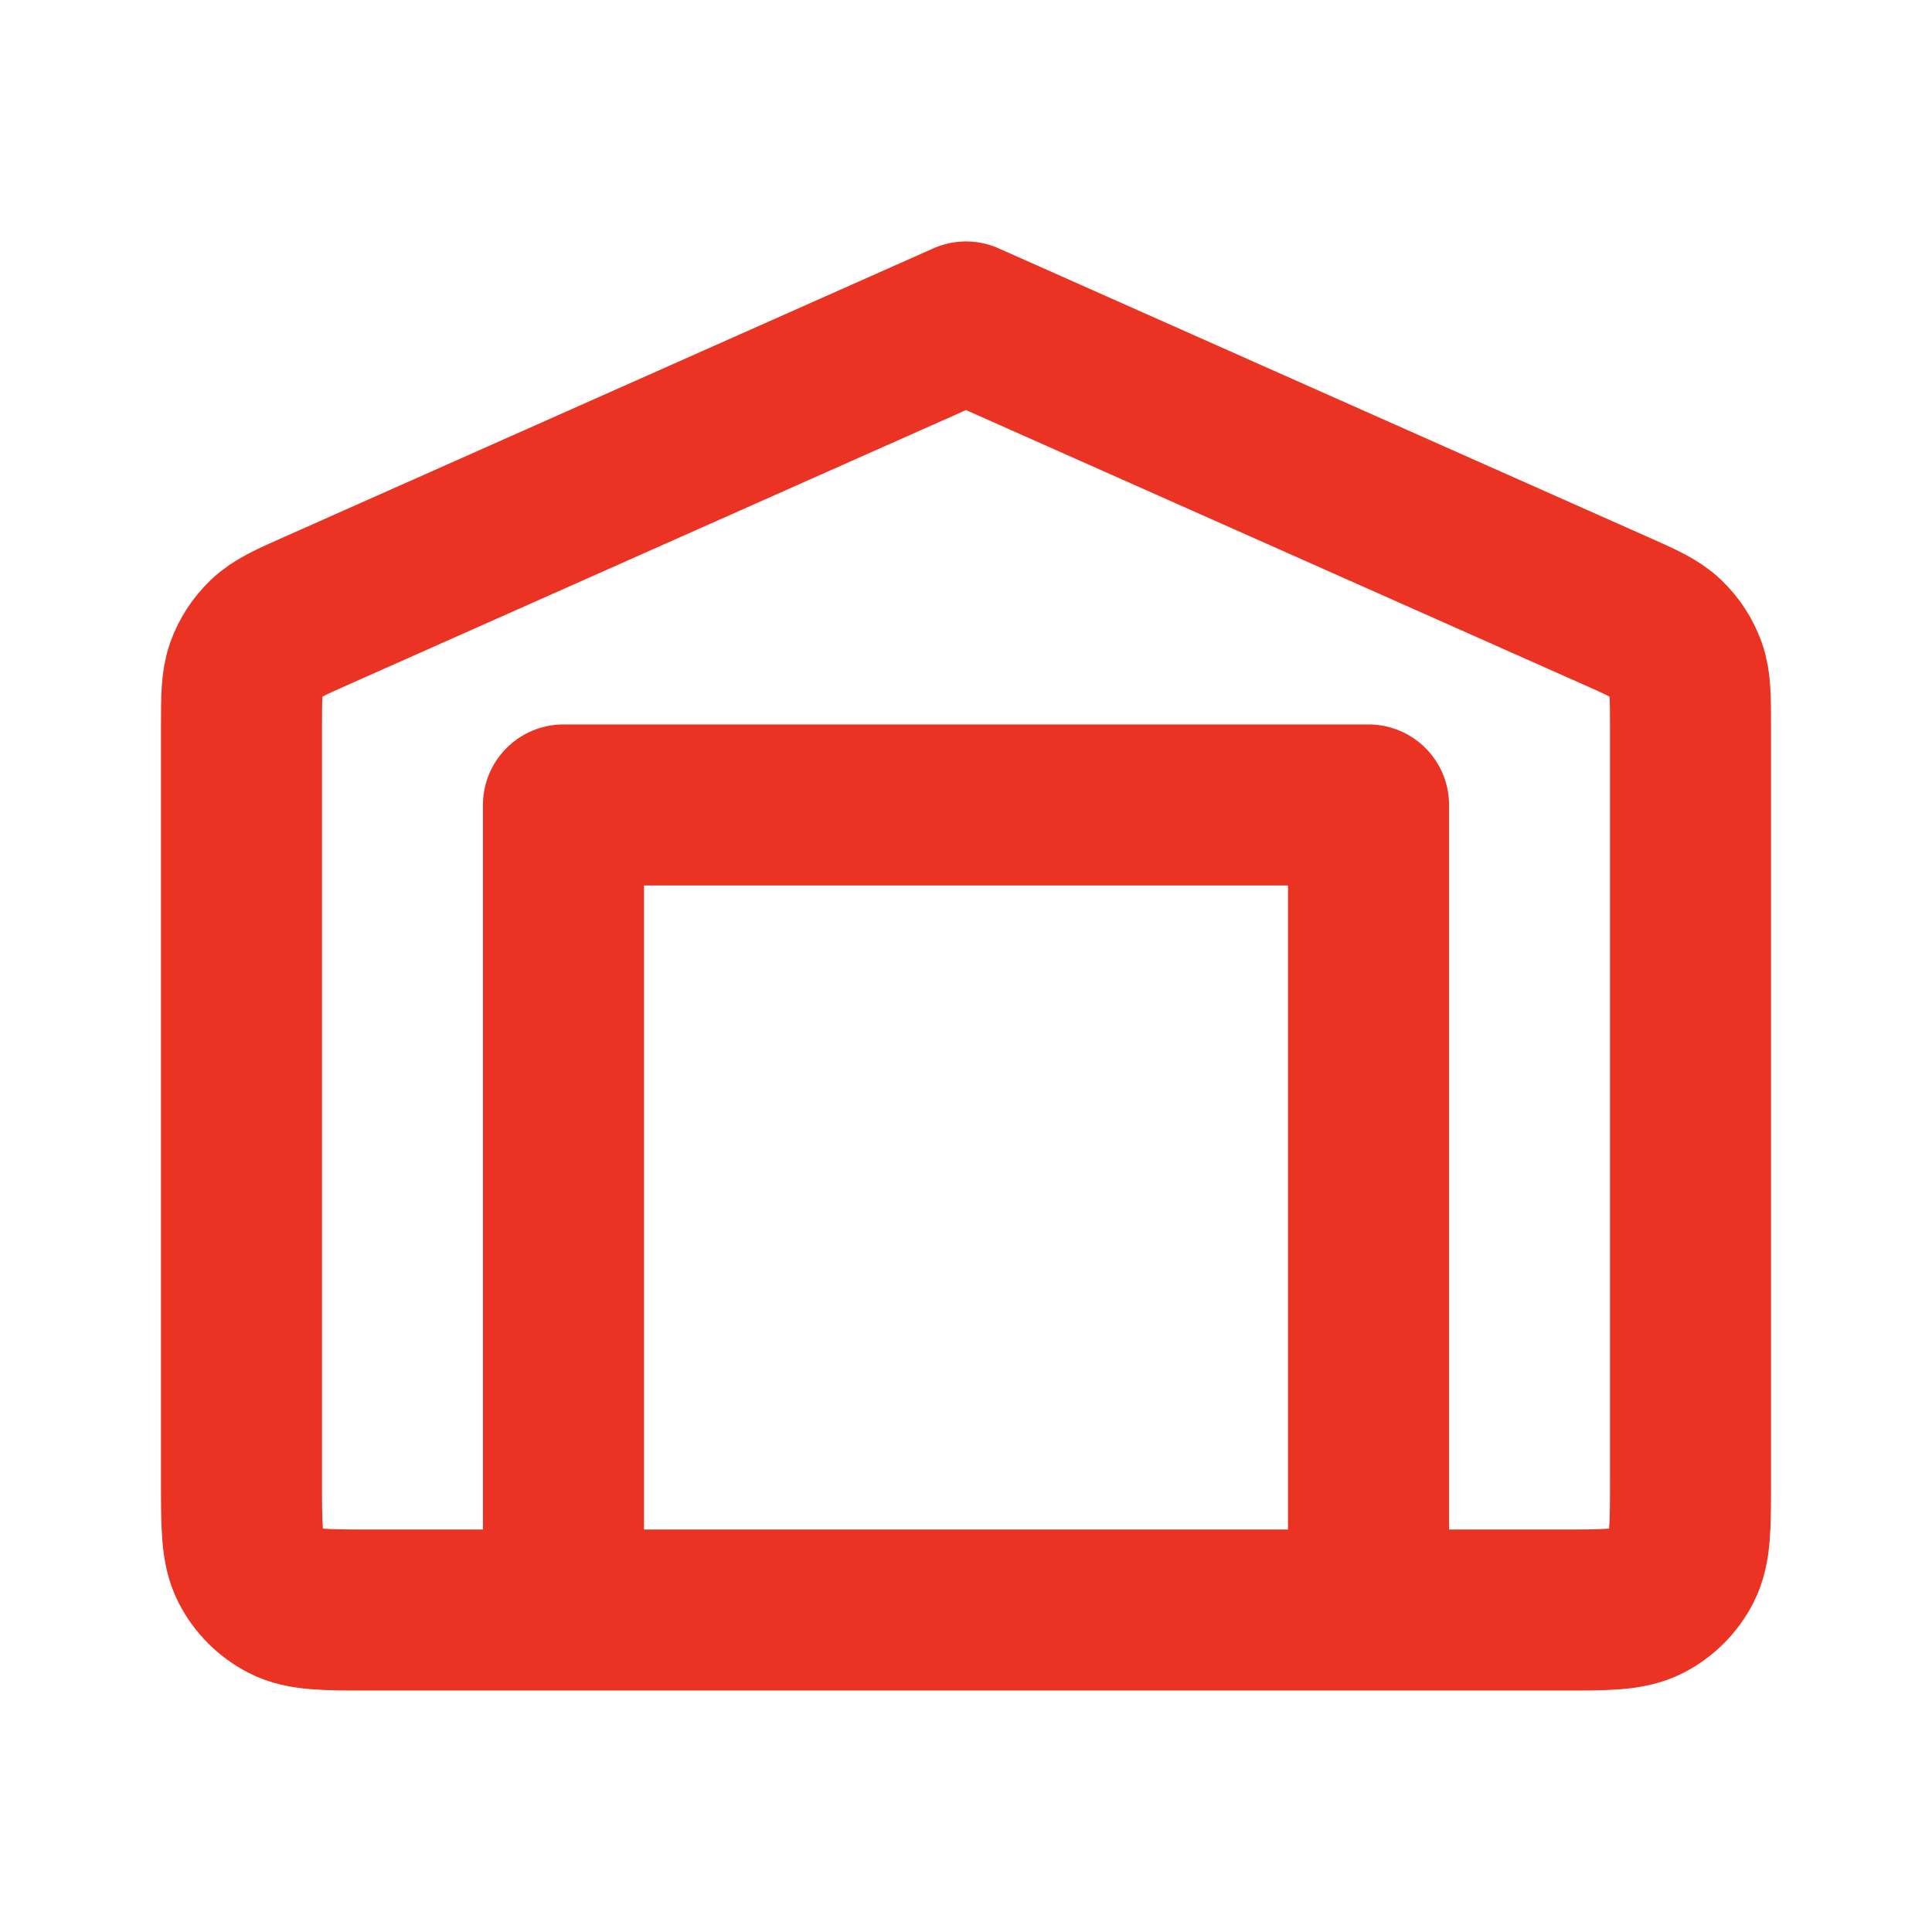 <?xml version="1.0" encoding="UTF-8"?>
<svg xmlns="http://www.w3.org/2000/svg" width="20" height="20" viewBox="0 0 20 20" fill="none">
  <path d="M5.833 16.667H3.833C3.367 16.667 3.133 16.667 2.955 16.576C2.798 16.496 2.671 16.369 2.591 16.212C2.5 16.034 2.5 15.8 2.5 15.333V7.533C2.5 7.22 2.5 7.063 2.549 6.926C2.593 6.805 2.664 6.696 2.757 6.607C2.862 6.506 3.005 6.442 3.292 6.315L10 3.333L16.708 6.315C16.995 6.442 17.138 6.506 17.243 6.607C17.336 6.696 17.407 6.805 17.451 6.926C17.5 7.063 17.5 7.22 17.5 7.533V15.333C17.5 15.8 17.5 16.034 17.409 16.212C17.329 16.369 17.202 16.496 17.045 16.576C16.867 16.667 16.633 16.667 16.167 16.667H14.167M5.833 16.667V8.333H14.167V16.667M5.833 16.667H14.167" stroke="#EA3323" stroke-width="1.667" stroke-linecap="round" stroke-linejoin="round"></path>
</svg>
